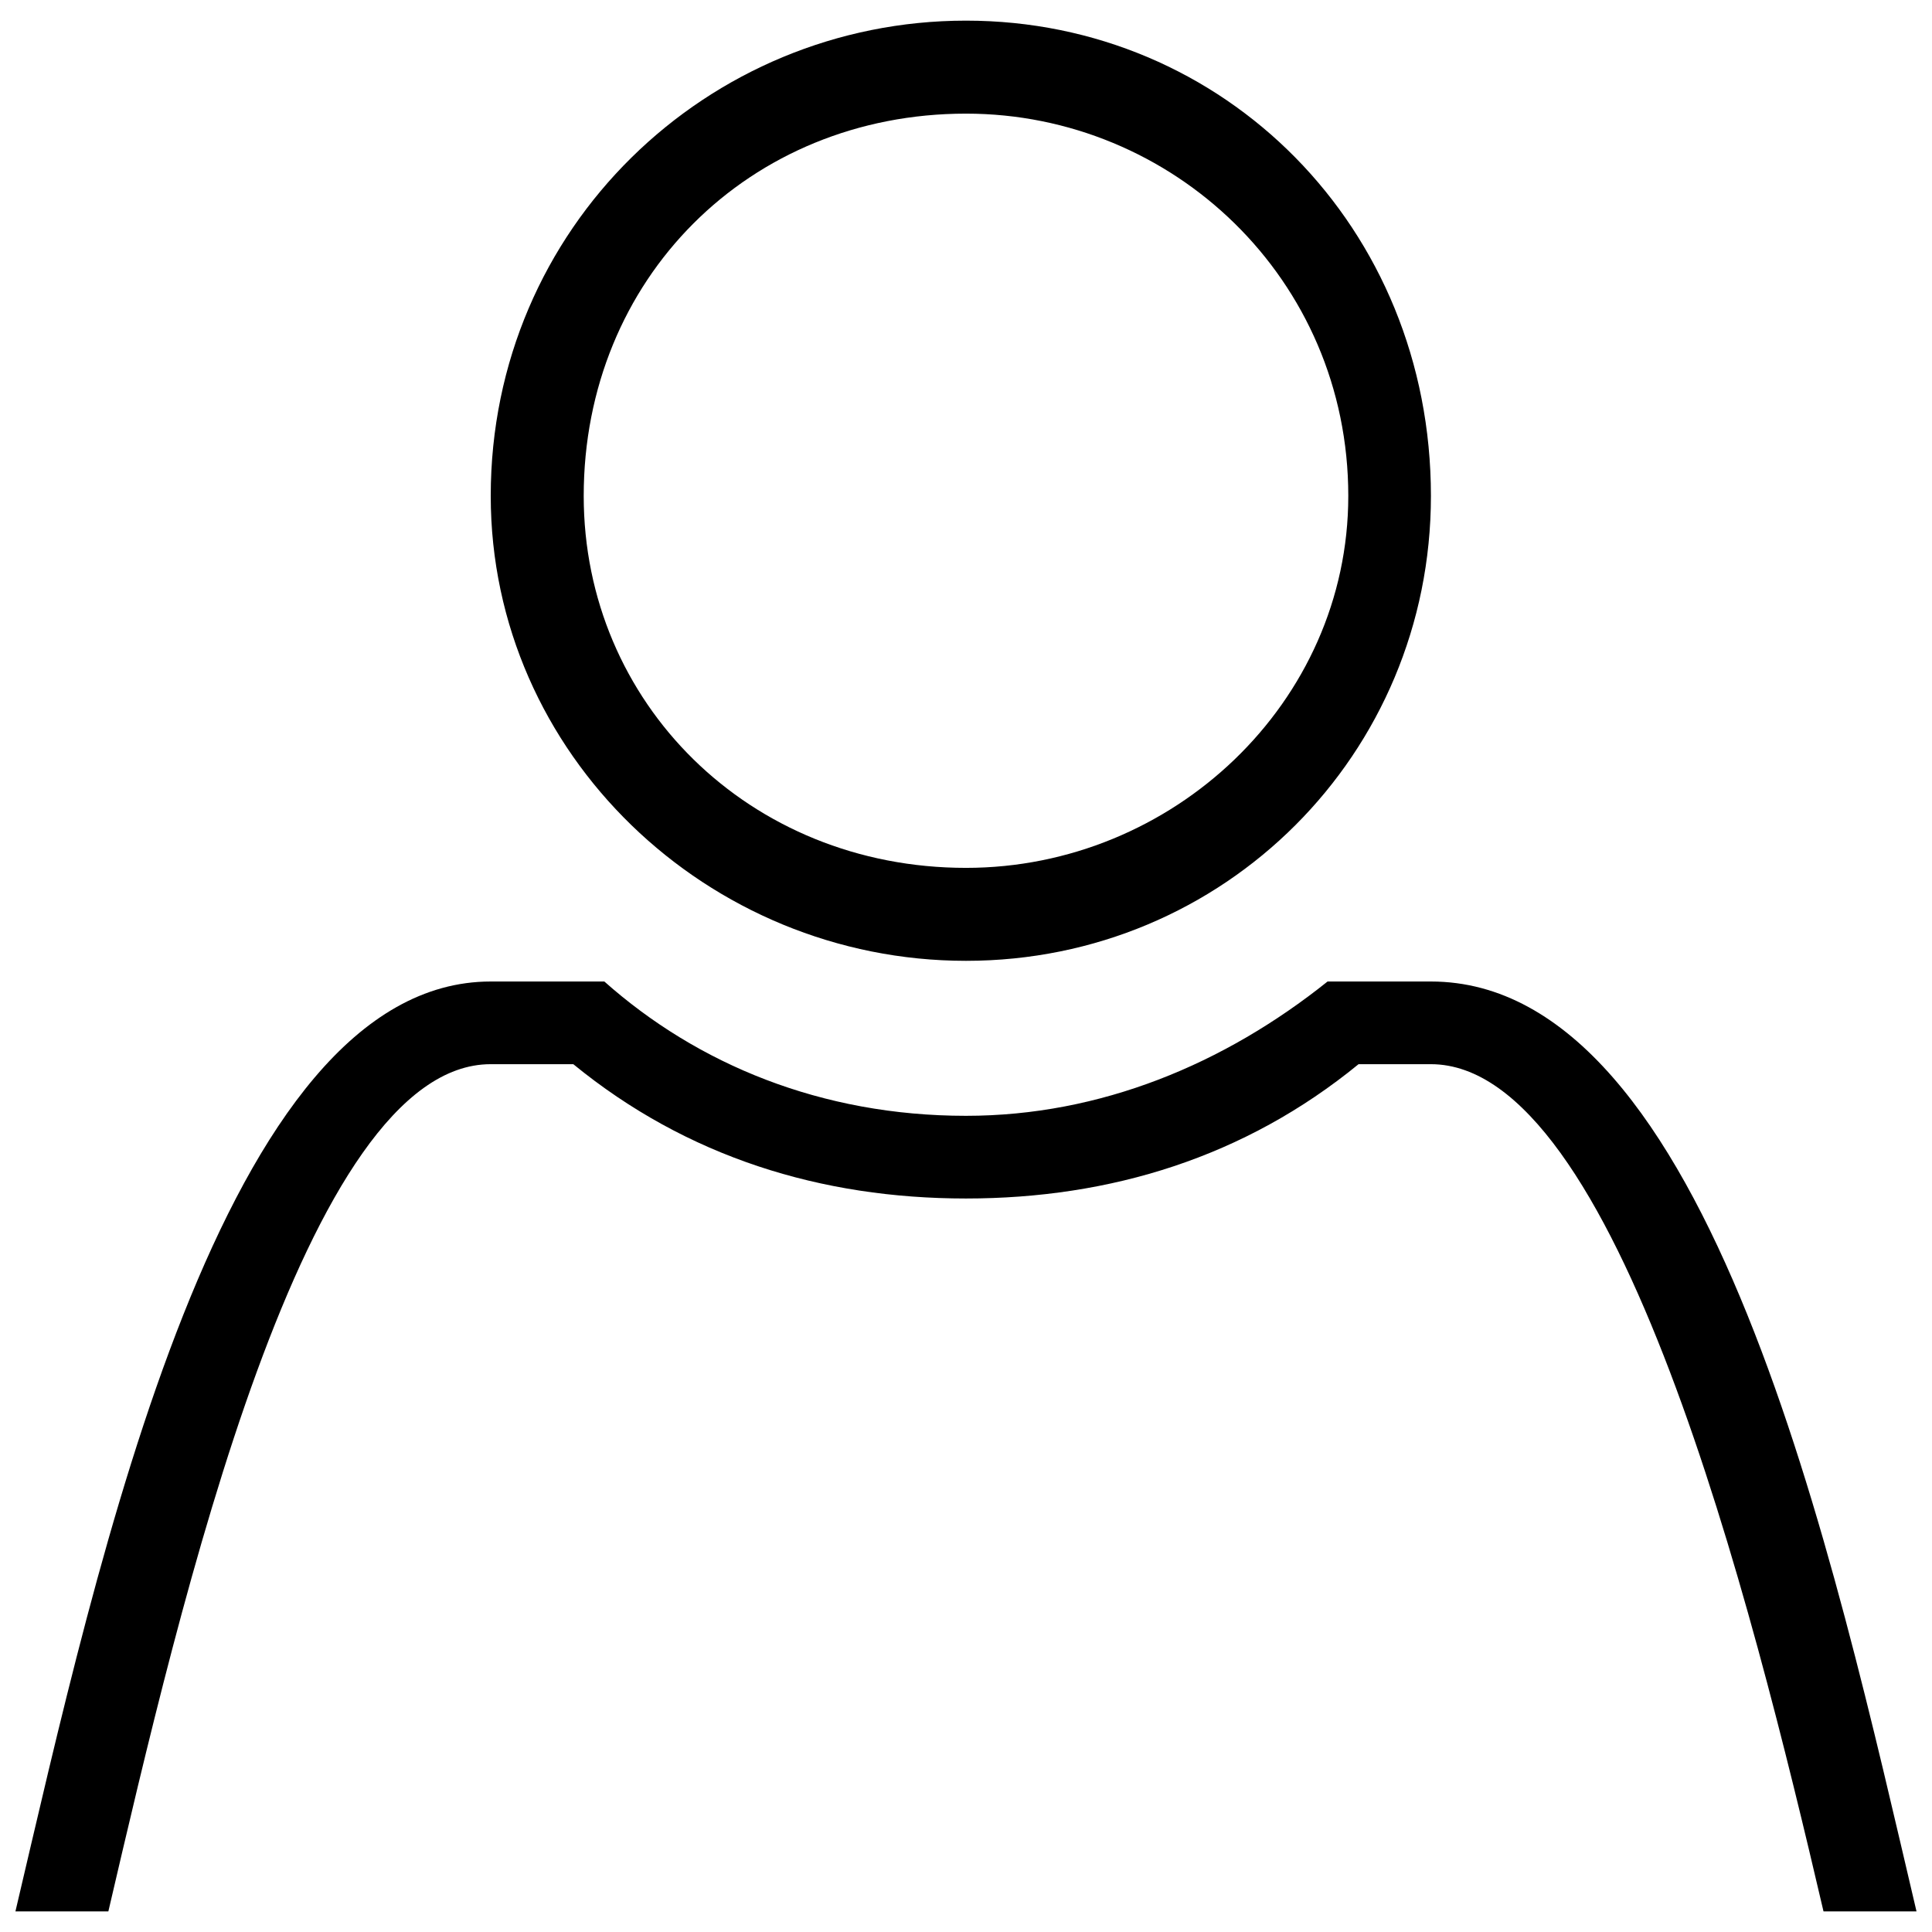 <?xml version="1.0" encoding="UTF-8"?>
<!-- Uploaded to: SVG Repo, www.svgrepo.com, Generator: SVG Repo Mixer Tools -->
<svg width="800px" height="800px" version="1.1" viewBox="144 144 512 512" xmlns="http://www.w3.org/2000/svg">
 <defs>
  <clipPath id="a">
   <path d="m148.09 149h503.81v502h-503.81z"/>
  </clipPath>
 </defs>
 <g clip-path="url(#a)">
  <path d="m148.09 650.54c21.906-93.094 54.762-246.43 125.95-246.43h30.117c24.645 21.906 57.5 35.594 95.832 35.594 35.594 0 68.453-13.691 95.832-35.594h27.383c73.93 0 106.79 153.33 128.69 246.43h-24.645c-19.168-82.145-54.762-224.52-104.05-224.52h-19.168c-30.117 24.645-65.715 35.594-104.05 35.594-38.332 0-73.93-10.953-104.05-35.594h-21.906c-49.285 0-82.145 142.38-101.31 224.52h-24.645zm251.91-501.07c68.453 0 123.21 54.762 123.21 125.95 0 68.453-54.762 123.21-123.21 123.21s-125.95-54.762-125.95-123.21c0-71.191 57.5-125.95 125.95-125.95zm0 24.645c-57.5 0-101.31 43.809-101.31 101.31 0 54.762 43.809 98.57 101.31 98.57 54.762 0 101.31-43.809 101.31-98.57 0-57.5-46.547-101.31-101.31-101.31z" fill-rule="evenodd"/>
 </g>
</svg>